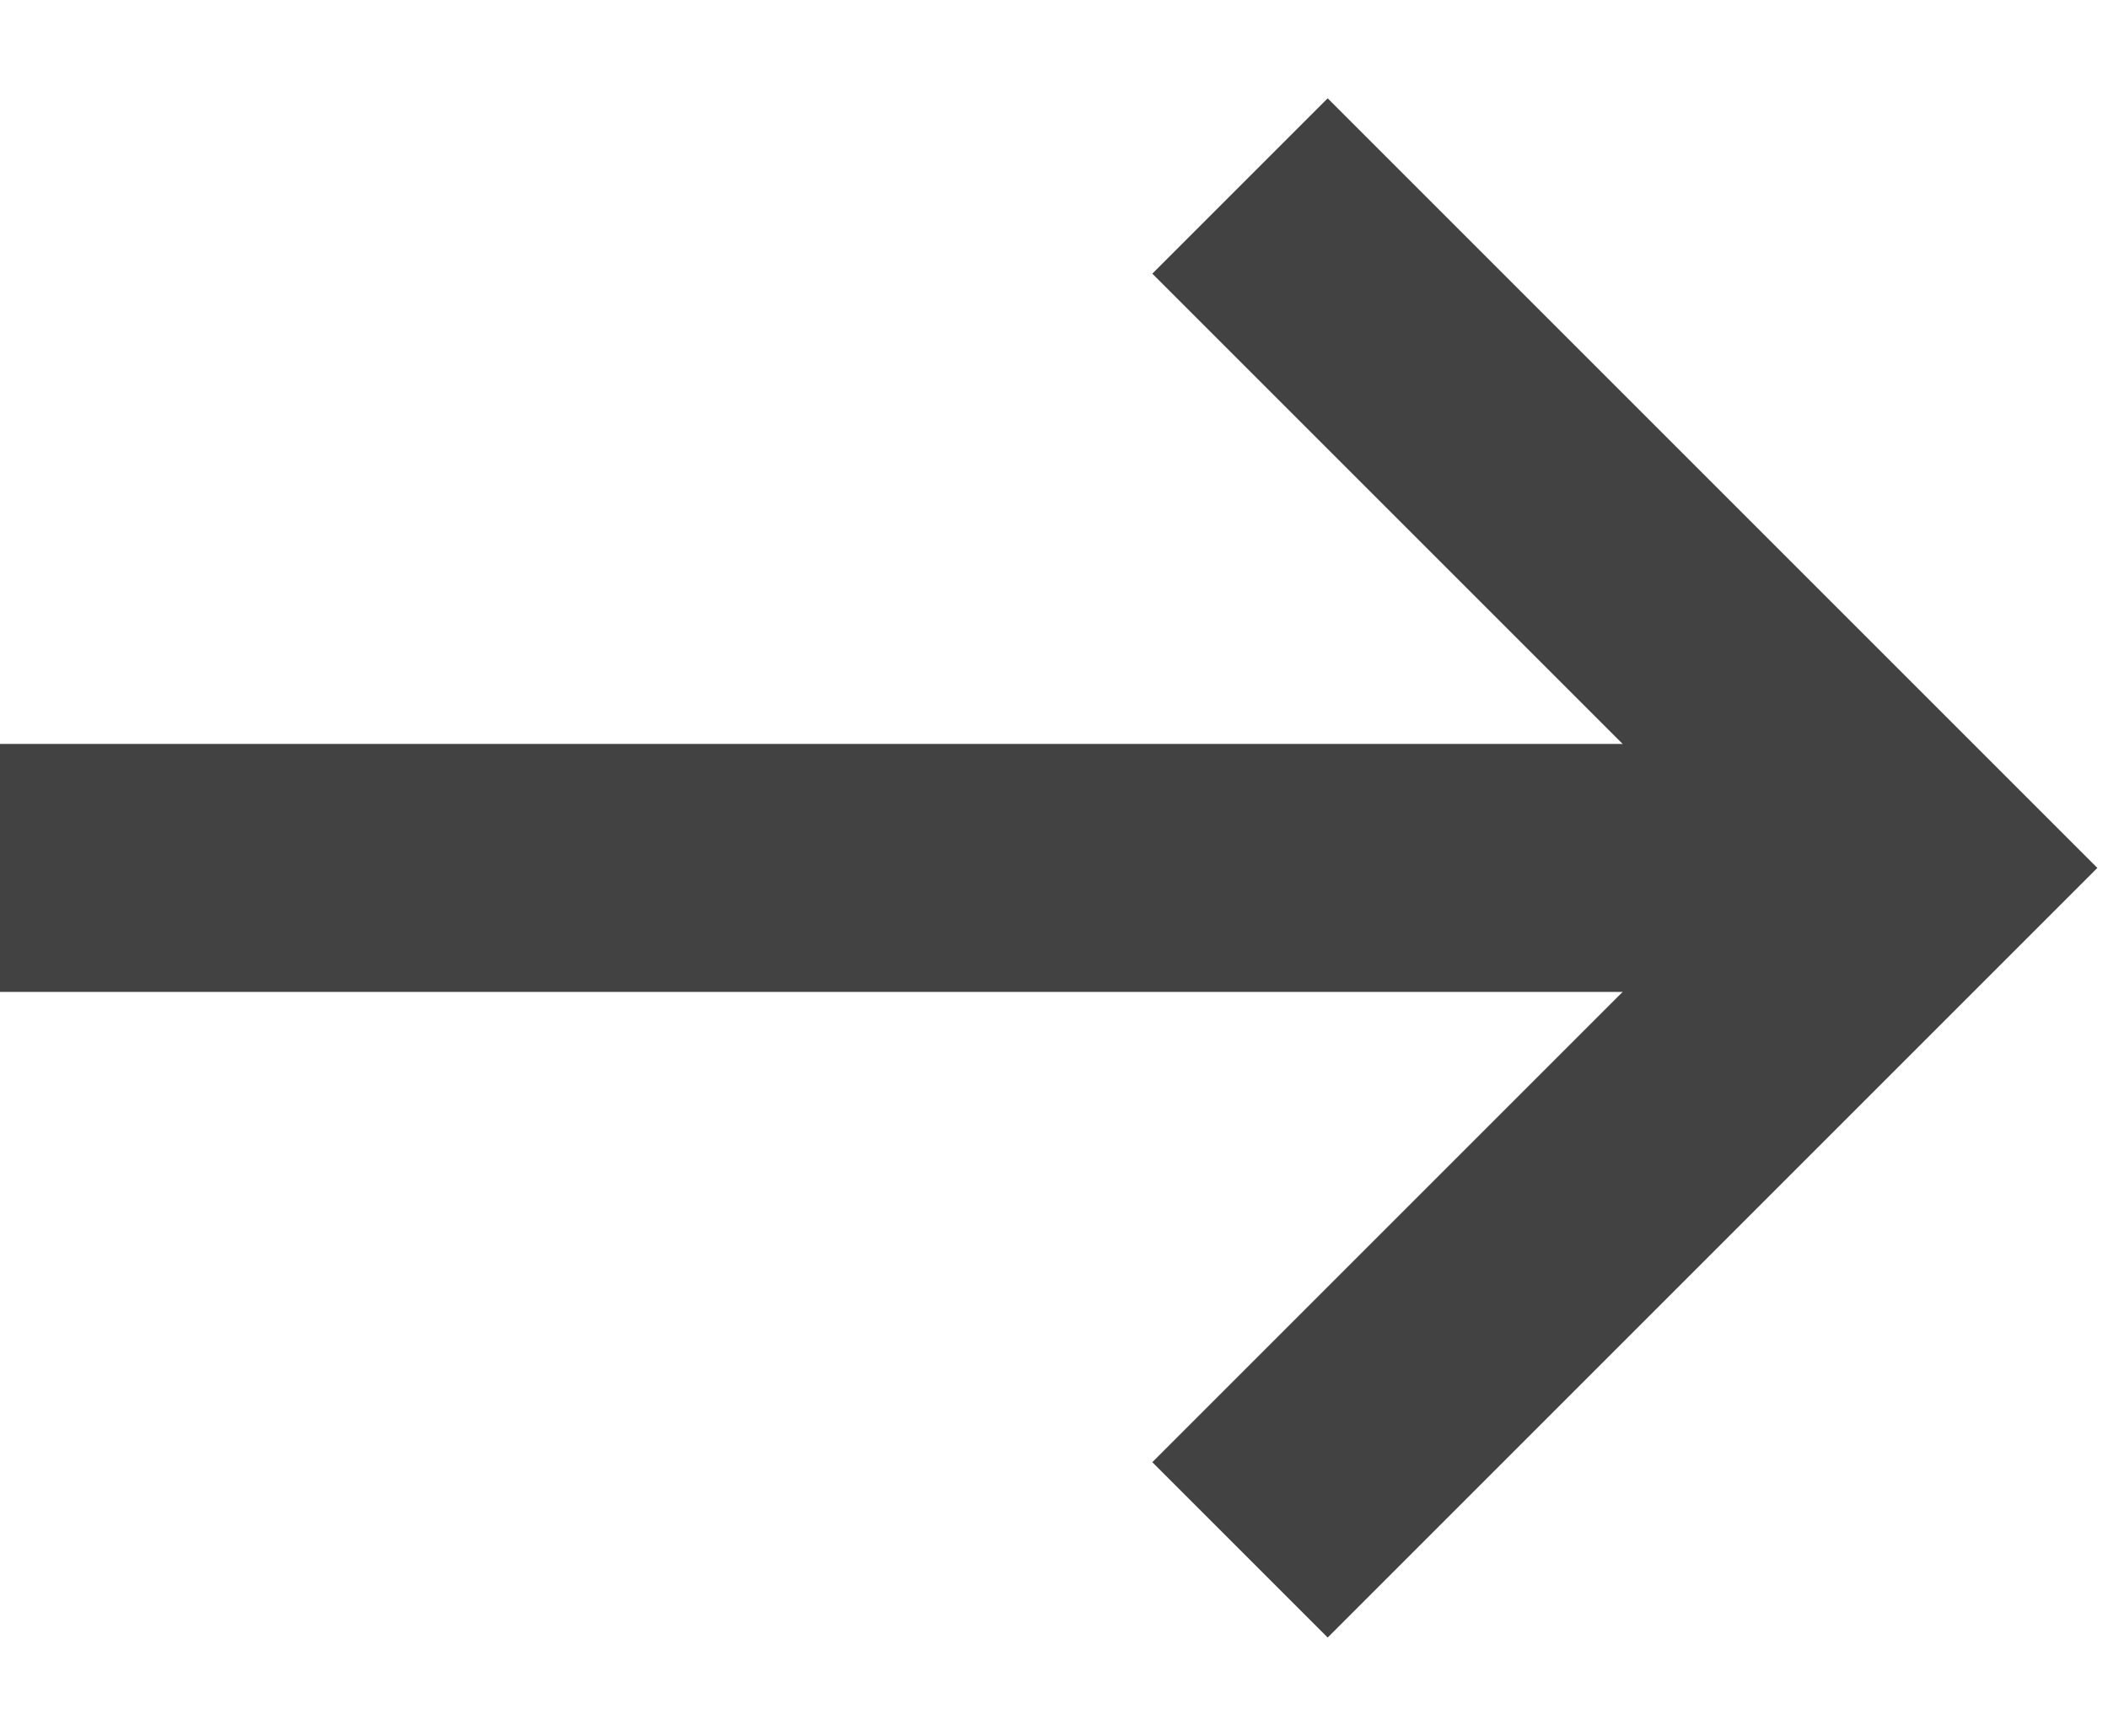 <svg width="17" height="14" viewBox="0 0 17 14" fill="none" xmlns="http://www.w3.org/2000/svg">
<path d="M10 1.5L15.5 7L10 12.5" stroke="#424242" stroke-width="2"/>
<path d="M15 7L0 7" stroke="#424242" stroke-width="2"/>
</svg>
